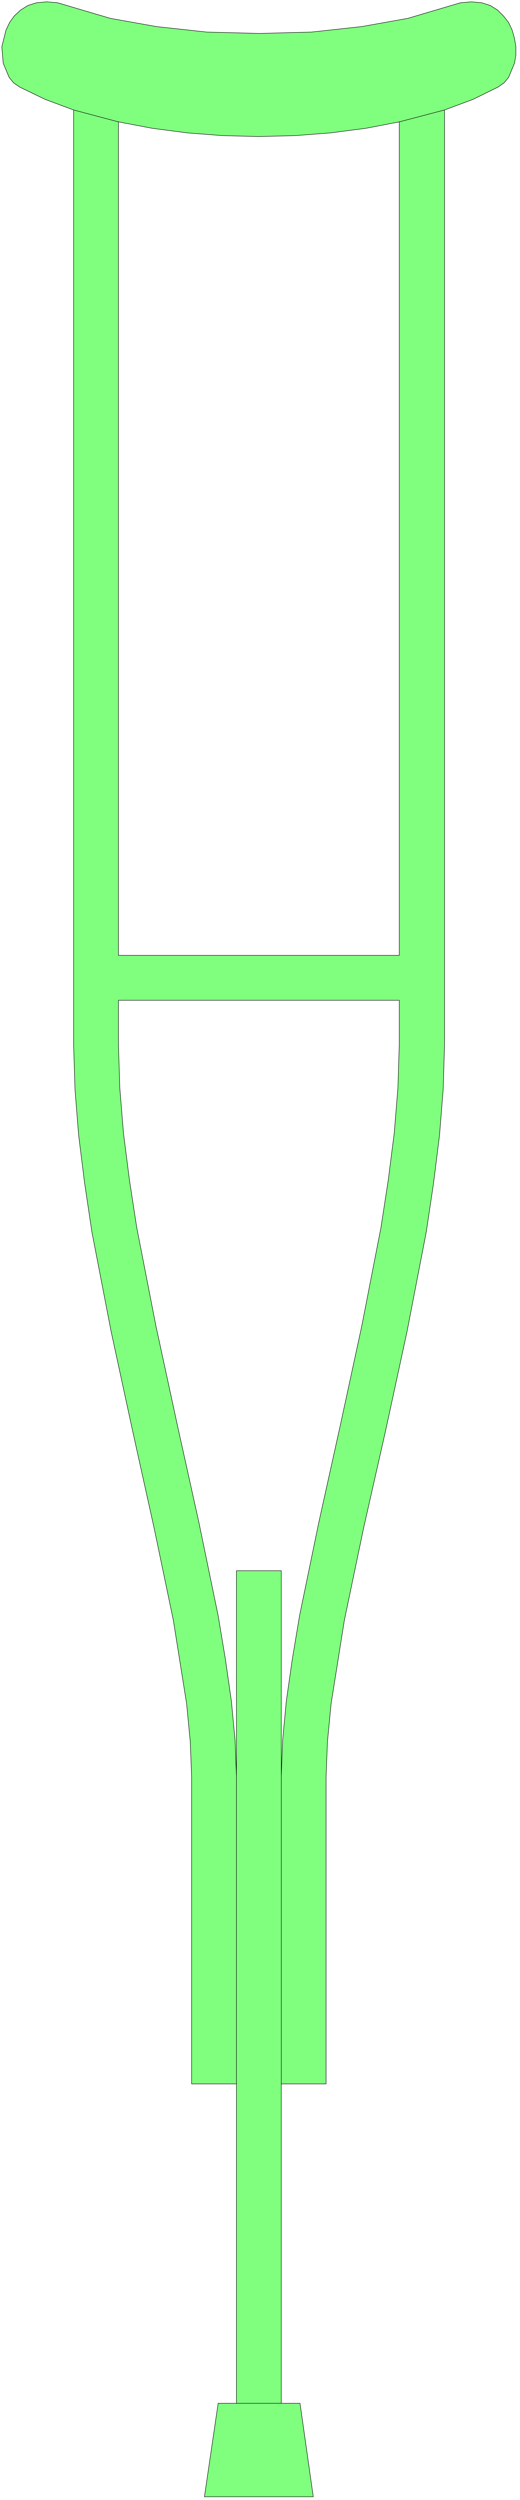 <svg xmlns="http://www.w3.org/2000/svg" fill-rule="evenodd" height="363.667" preserveAspectRatio="none" stroke-linecap="round" viewBox="0 0 1137 5456" width="75.733"><style>.pen0{stroke:#000;stroke-width:1;stroke-linejoin:round}.brush2{fill:none}</style><path d="M161 2281V240l-62-23-56-27-13-9-10-12-13-31-3-36 9-36 8-17 10-14 14-13 16-10 19-6 22-2 24 2 27 8 88 26 101 18 110 12 115 3 114-3 110-12 101-18 88-26 27-8 24-2 22 2 19 6 16 10 13 13 11 14 8 17 5 18 3 18v18l-3 18-13 31-10 12-13 9-55 27-62 23v2041l-3 97-8 100-13 104-16 107-42 217-47 217-48 212-42 201-29 182-8 83-3 76v671h-98v697h41l29 204H447l30-204h40v-697h-98v-671l-3-76-8-83-29-182-42-201-47-212-47-217-42-217-16-107-13-104-8-100-3-97zm98-98h614v98l-3 94-8 98-13 102-16 104-42 215-47 217-47 212-42 203-16 96-13 91-8 85-3 79v-449h-98v449l-3-79-8-85-13-91-16-96-42-203-47-212-47-217-42-215-16-104-13-102-8-98-3-94v-98zm0-98V266l74 14 76 10 78 6 79 2 79-2 78-6 77-10 73-14v1819H259z" style="fill:#80ff7f;stroke:none"/><path class="pen0 brush2" d="M161 2281V240l-62-23-56-27-13-9-10-12-13-31-3-36 9-36 8-17 10-14 14-13 16-10 19-6 22-2 24 2 27 8 88 26 101 18 110 12 115 3 114-3 110-12 101-18 88-26 27-8 24-2 22 2 19 6 16 10 13 13 11 14 8 17 5 18 3 18v18l-3 18-13 31-10 12-13 9-55 27-62 23v2041l-3 97-8 100-13 104-16 107-42 217-47 217-48 212-42 201-29 182-8 83-3 76v671h-98v697h41l29 204H447l30-204h40v-697h-98v-671l-3-76-8-83-29-182-42-201-47-212-47-217-42-217-16-107-13-104-8-100-3-97z"/><path class="pen0 brush2" d="M259 2183h614v98l-3 94-8 98-13 102-16 104-42 215-47 217-47 212-42 203-16 96-13 91-8 85-3 79v-449h-98v449l-3-79-8-85-13-91-16-96-42-203-47-212-47-217-42-215-16-104-13-102-8-98-3-94v-98zm0-98V266l74 14 76 10 78 6 79 2 79-2 78-6 77-10 73-14v1819H259z"/><path class="pen0" fill="none" d="M517 3877v671m0 697h98m0-697v-671M161 240l98 26m614 0 99-26"/></svg>
